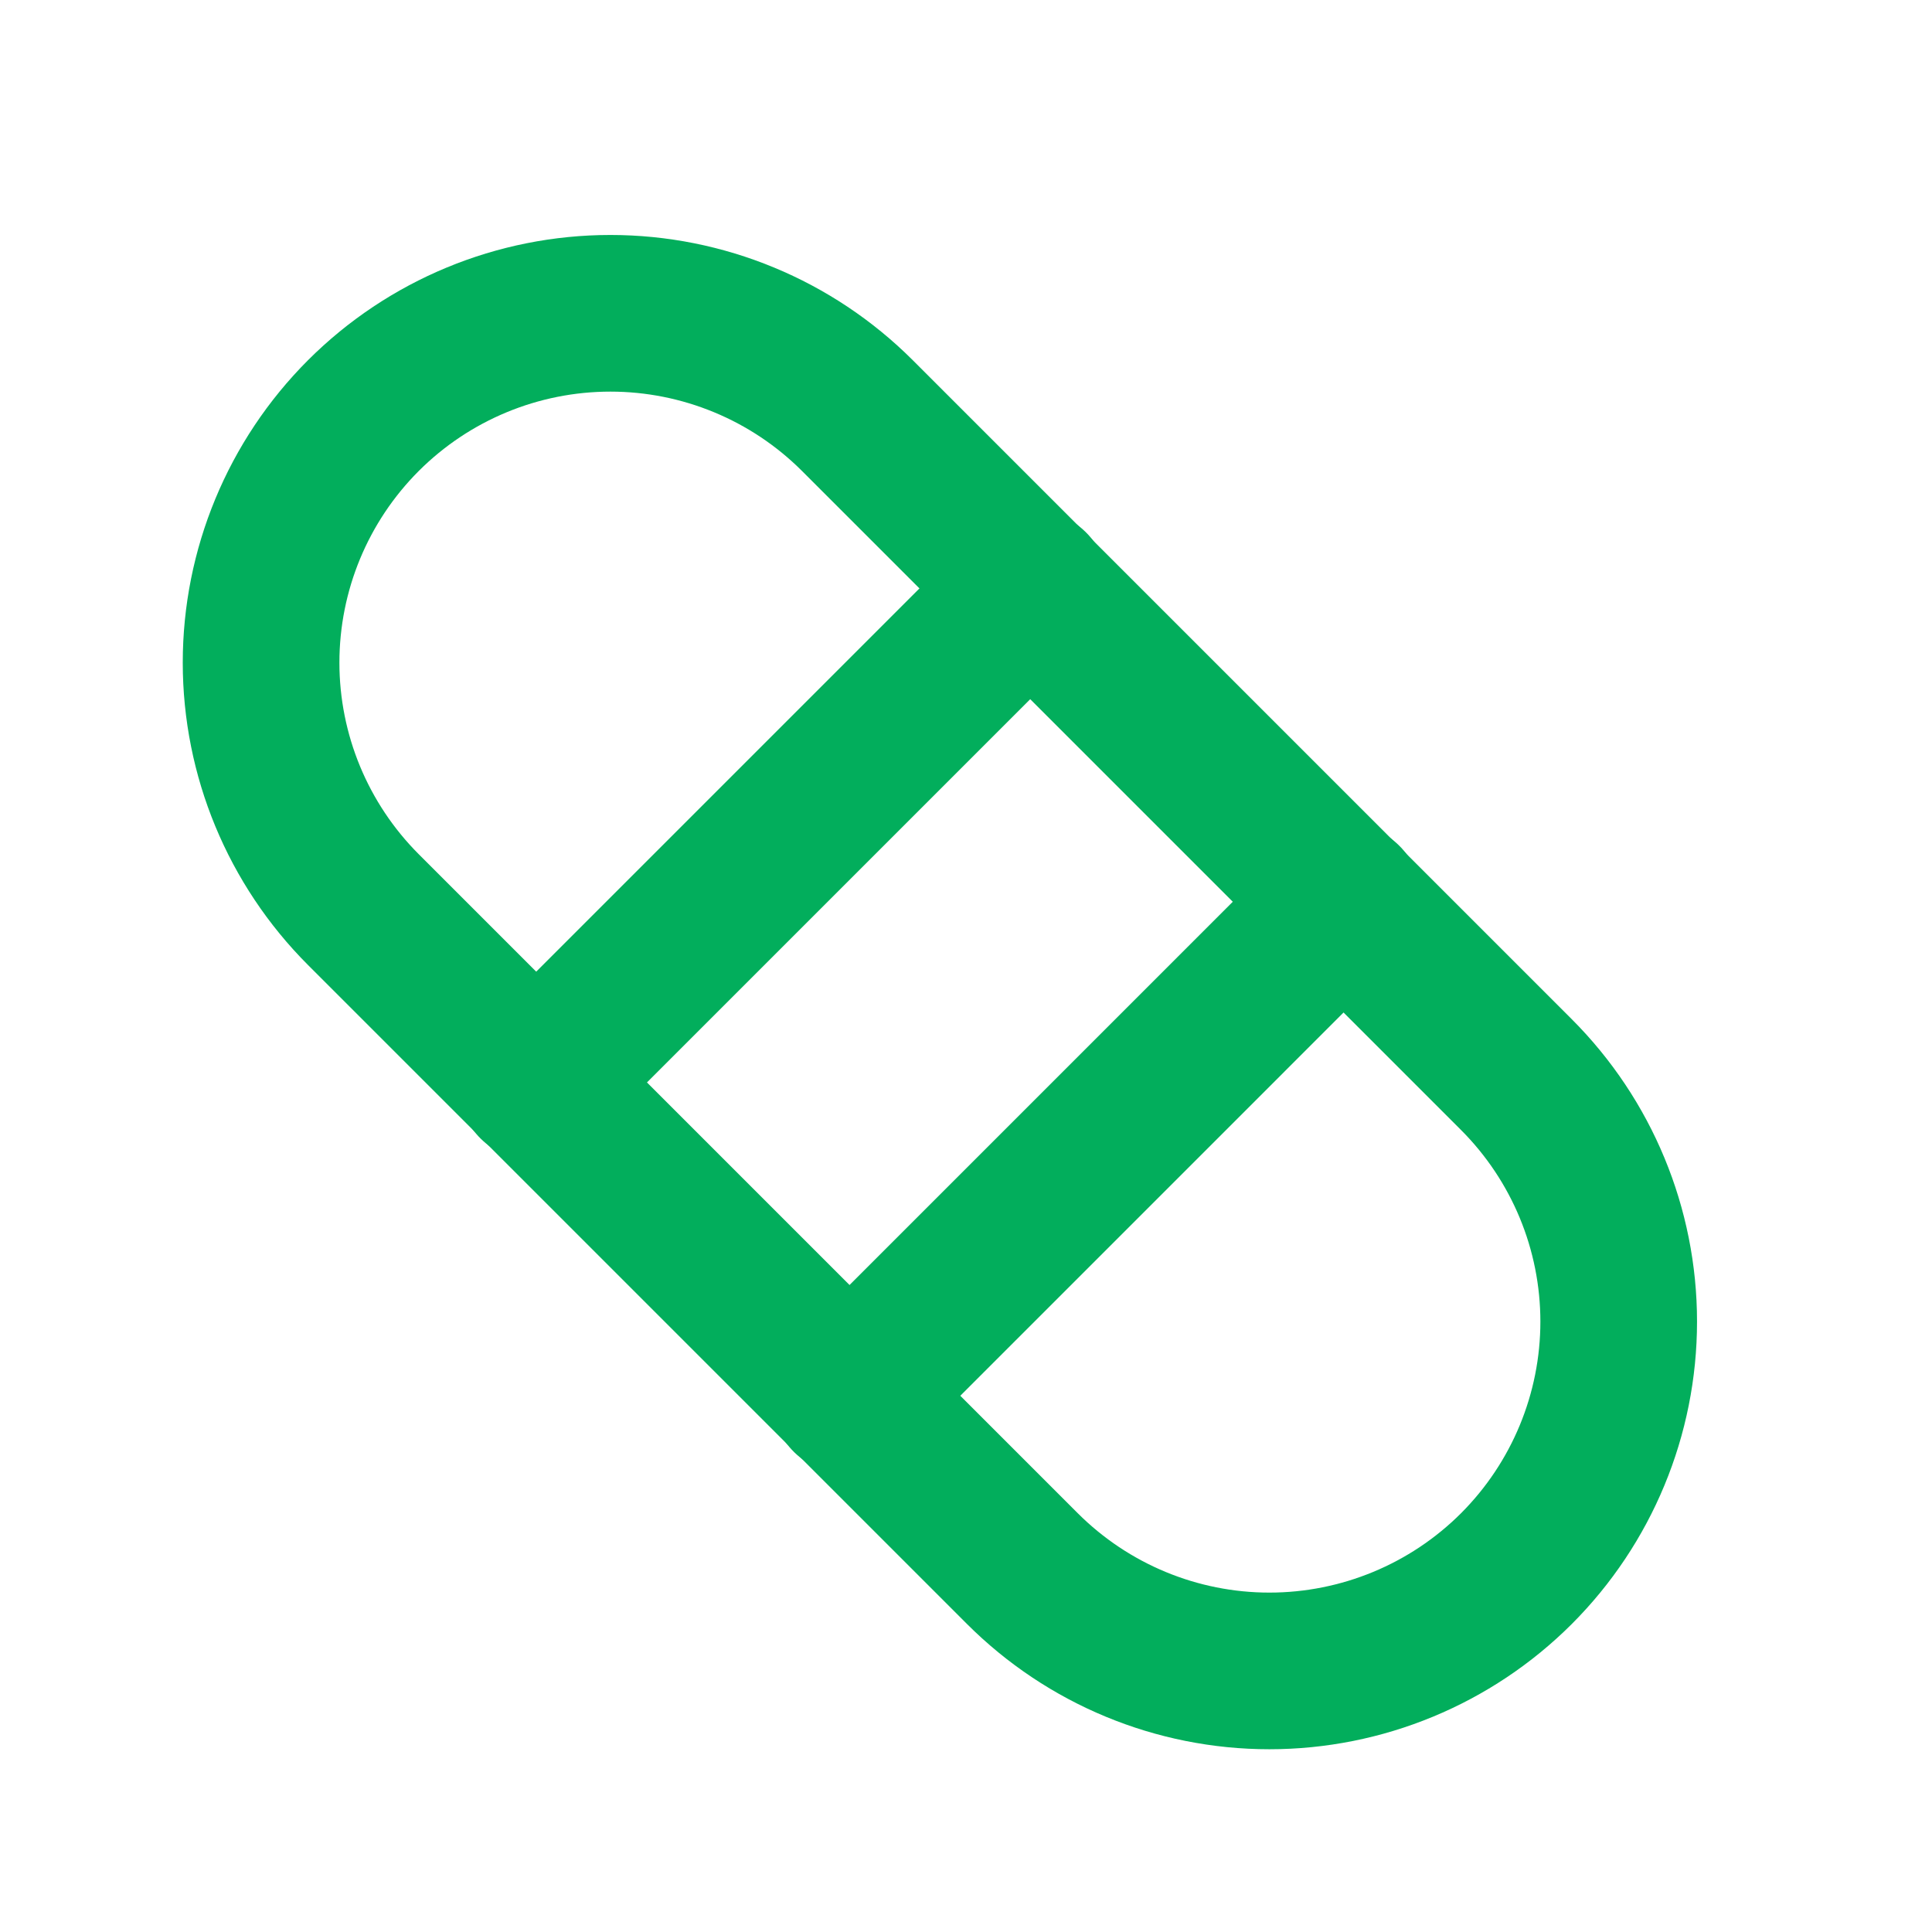 <?xml version="1.0" encoding="UTF-8"?> <svg xmlns="http://www.w3.org/2000/svg" width="37" height="37" viewBox="0 0 37 37" fill="none"><path d="M10.26 20.739L19.74 11.259" stroke="#02AE5C" stroke-width="3" stroke-linecap="round" stroke-linejoin="round"></path><path d="M16.26 26.74L25.74 17.26" stroke="#02AE5C" stroke-width="3" stroke-linecap="round" stroke-linejoin="round"></path><path d="M19.58 30.041C20.835 31.295 22.536 32 24.31 32C26.084 32 27.786 31.295 29.041 30.041C30.295 28.786 31 27.084 31 25.31C31 23.536 30.295 21.835 29.041 20.58L16.42 7.959C15.165 6.705 13.464 6 11.69 6C9.915 6 8.214 6.705 6.959 7.959C5.705 9.214 5 10.915 5 12.69C5 14.464 5.705 16.165 6.959 17.42L19.58 30.041Z" stroke="#02AE5C" stroke-width="3" stroke-linecap="round" stroke-linejoin="round"></path></svg> 